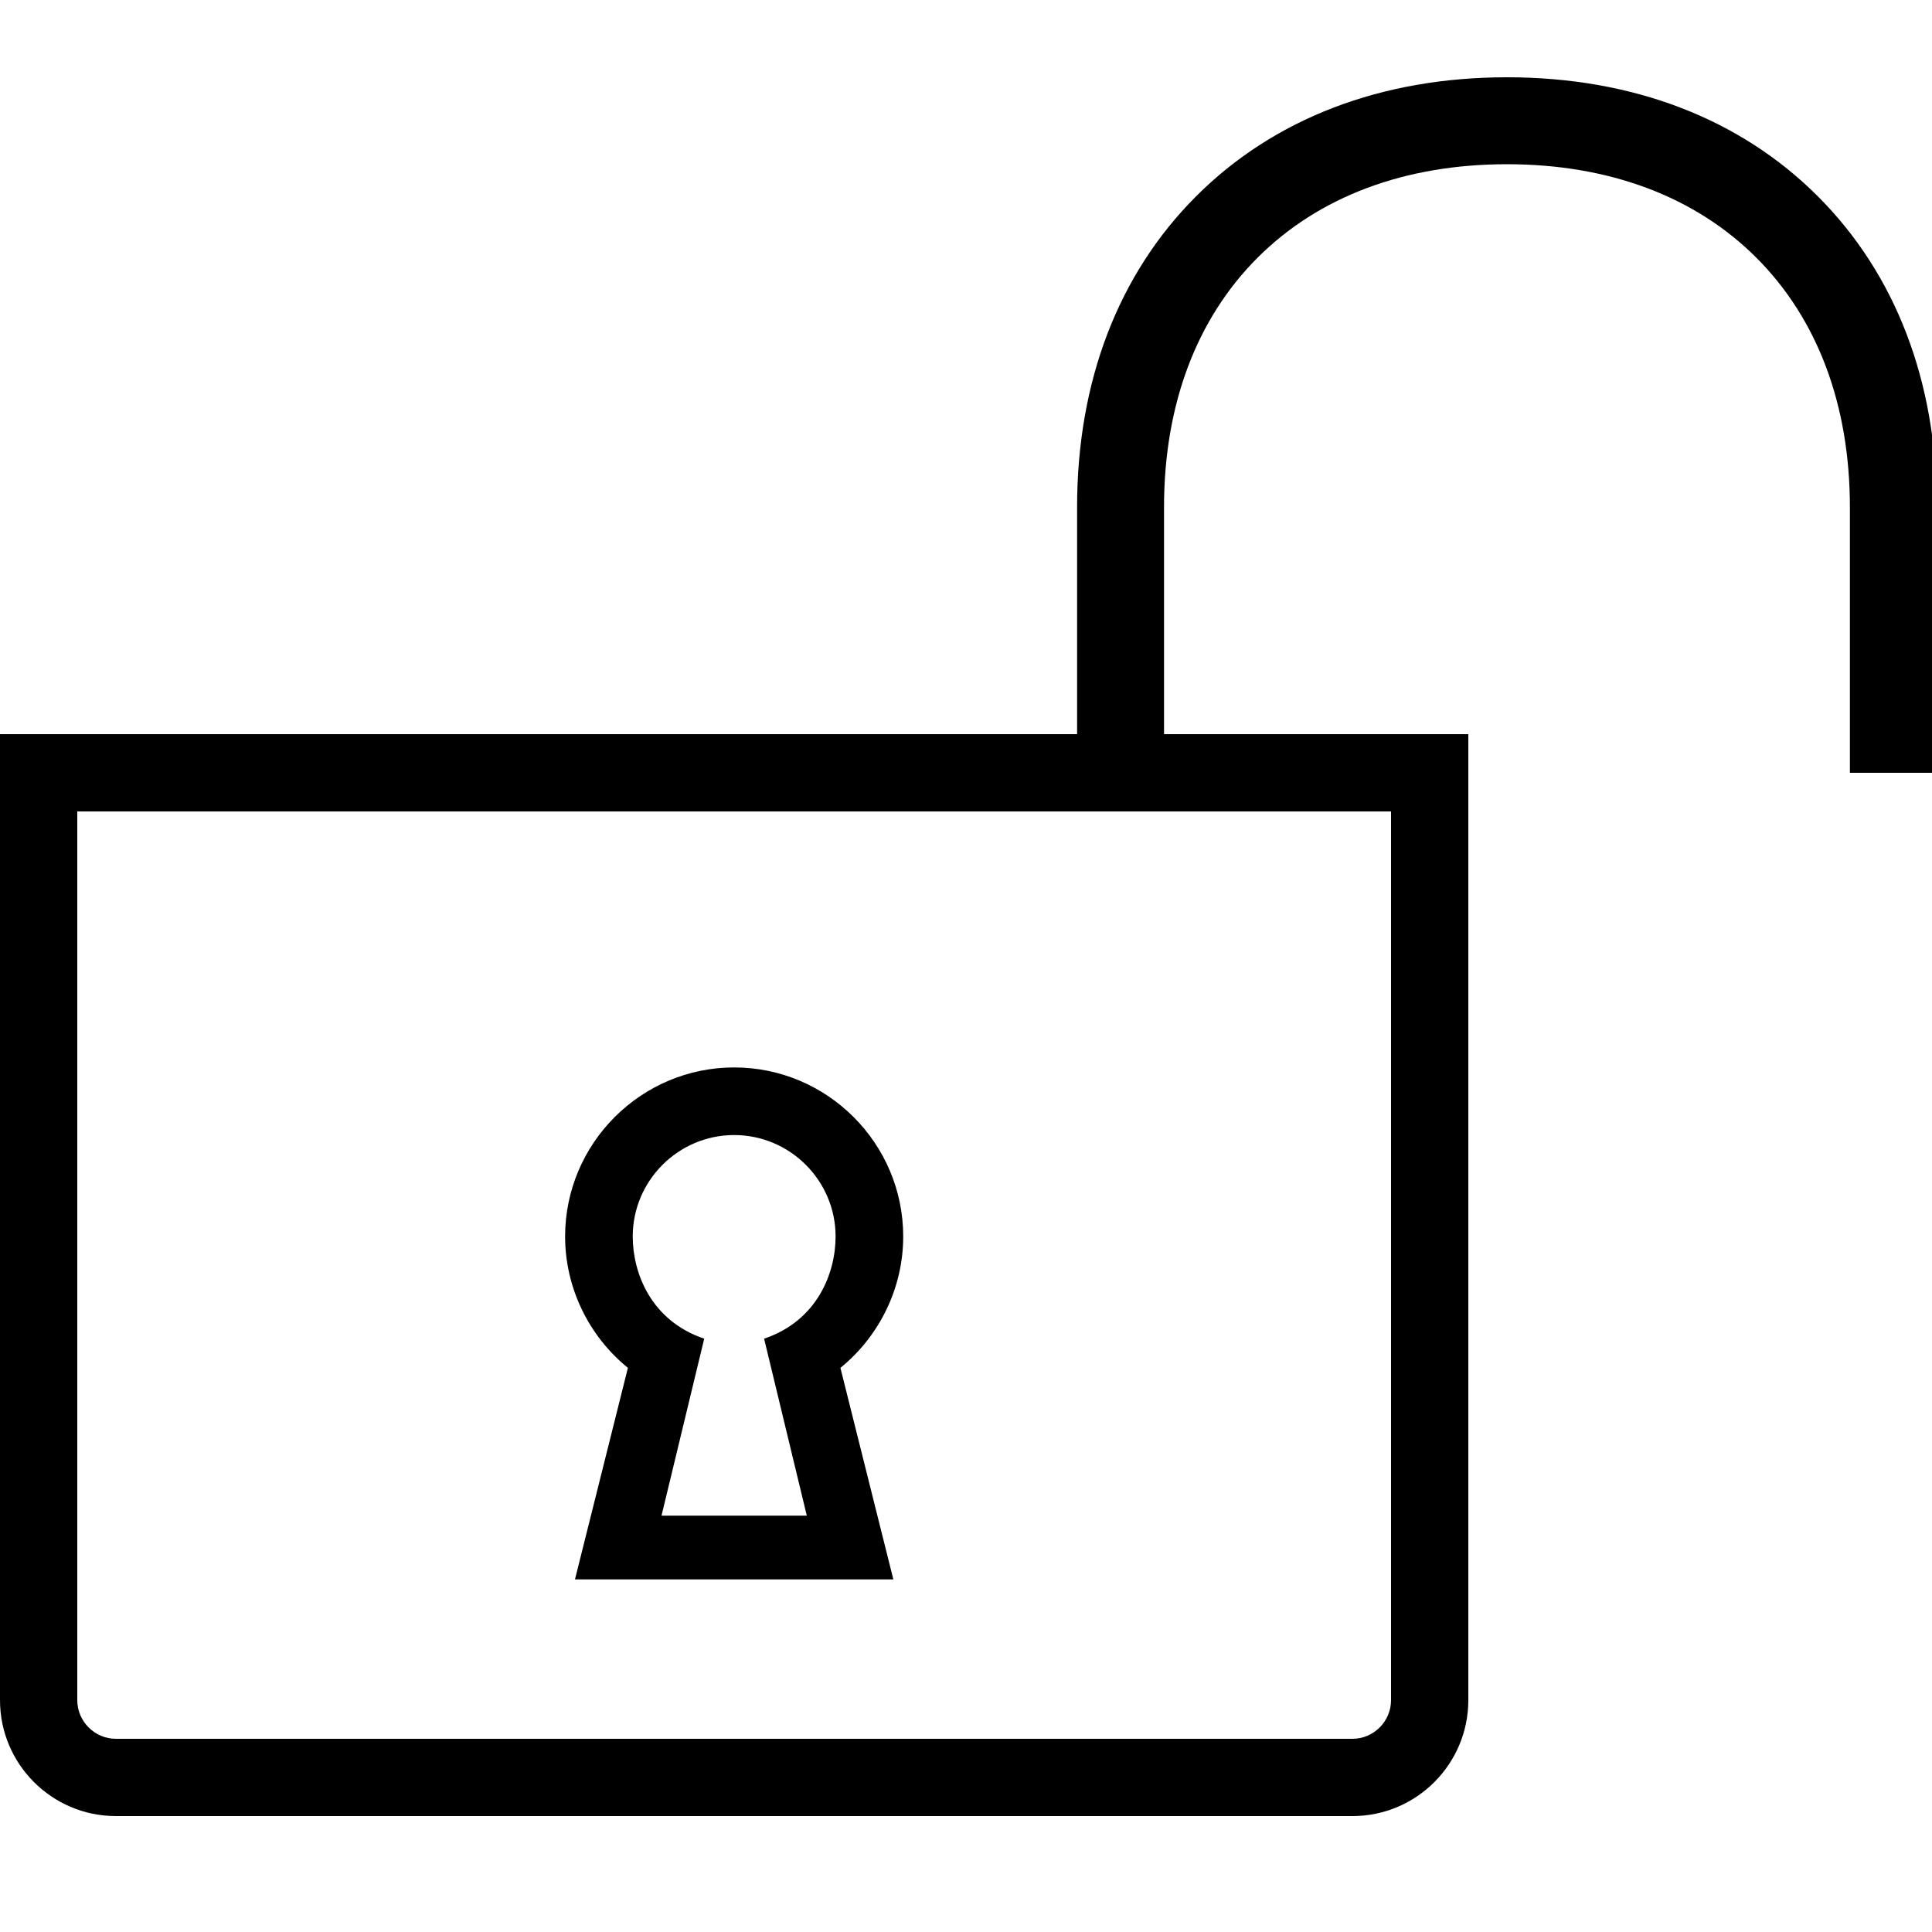 <?xml version="1.0" encoding="UTF-8"?> <!-- Generator: Adobe Illustrator 23.1.1, SVG Export Plug-In . SVG Version: 6.00 Build 0) --> <svg xmlns="http://www.w3.org/2000/svg" xmlns:xlink="http://www.w3.org/1999/xlink" id="icon" x="0px" y="0px" viewBox="0 0 1000 1000" style="enable-background:new 0 0 1000 1000;" xml:space="preserve"> <path d="M940.9,101.6C900.6,61.3,845,40,780,40s-120.6,21.3-160.9,61.6c-40.3,40.3-61.6,95.9-61.6,160.9V380H0v500 c0,33.1,26.9,60,60,60h640c33.1,0,60-26.9,60-60V380H602.5V262.5c0-52.8,16.7-97.4,48.4-129.1C682.6,101.7,727.2,85,780,85 s97.4,16.7,129.1,48.4c31.7,31.7,48.4,76.3,48.4,129.1V400h45V262.5C1002.5,197.5,981.2,141.9,940.9,101.6z M720,880 c0,11-9,20-20,20H60c-11,0-20-9-20-20V420h680V880z M325,708l-27.4,109.5h164.8L435,708c20.3-16.5,32.5-41.5,32.5-68 c0-48.2-39.3-87.5-87.5-87.5s-87.5,39.3-87.5,87.5C292.5,666.5,304.7,691.5,325,708z M380,587.5c28.9,0,52.5,23.6,52.5,52.5 c0,18.6-9.2,43.5-37,52.9l22.1,91.6h-75.2l22.1-91.6c-27.8-9.4-37-34.3-37-52.9C327.5,611.1,351.1,587.5,380,587.5z"></path> </svg> 